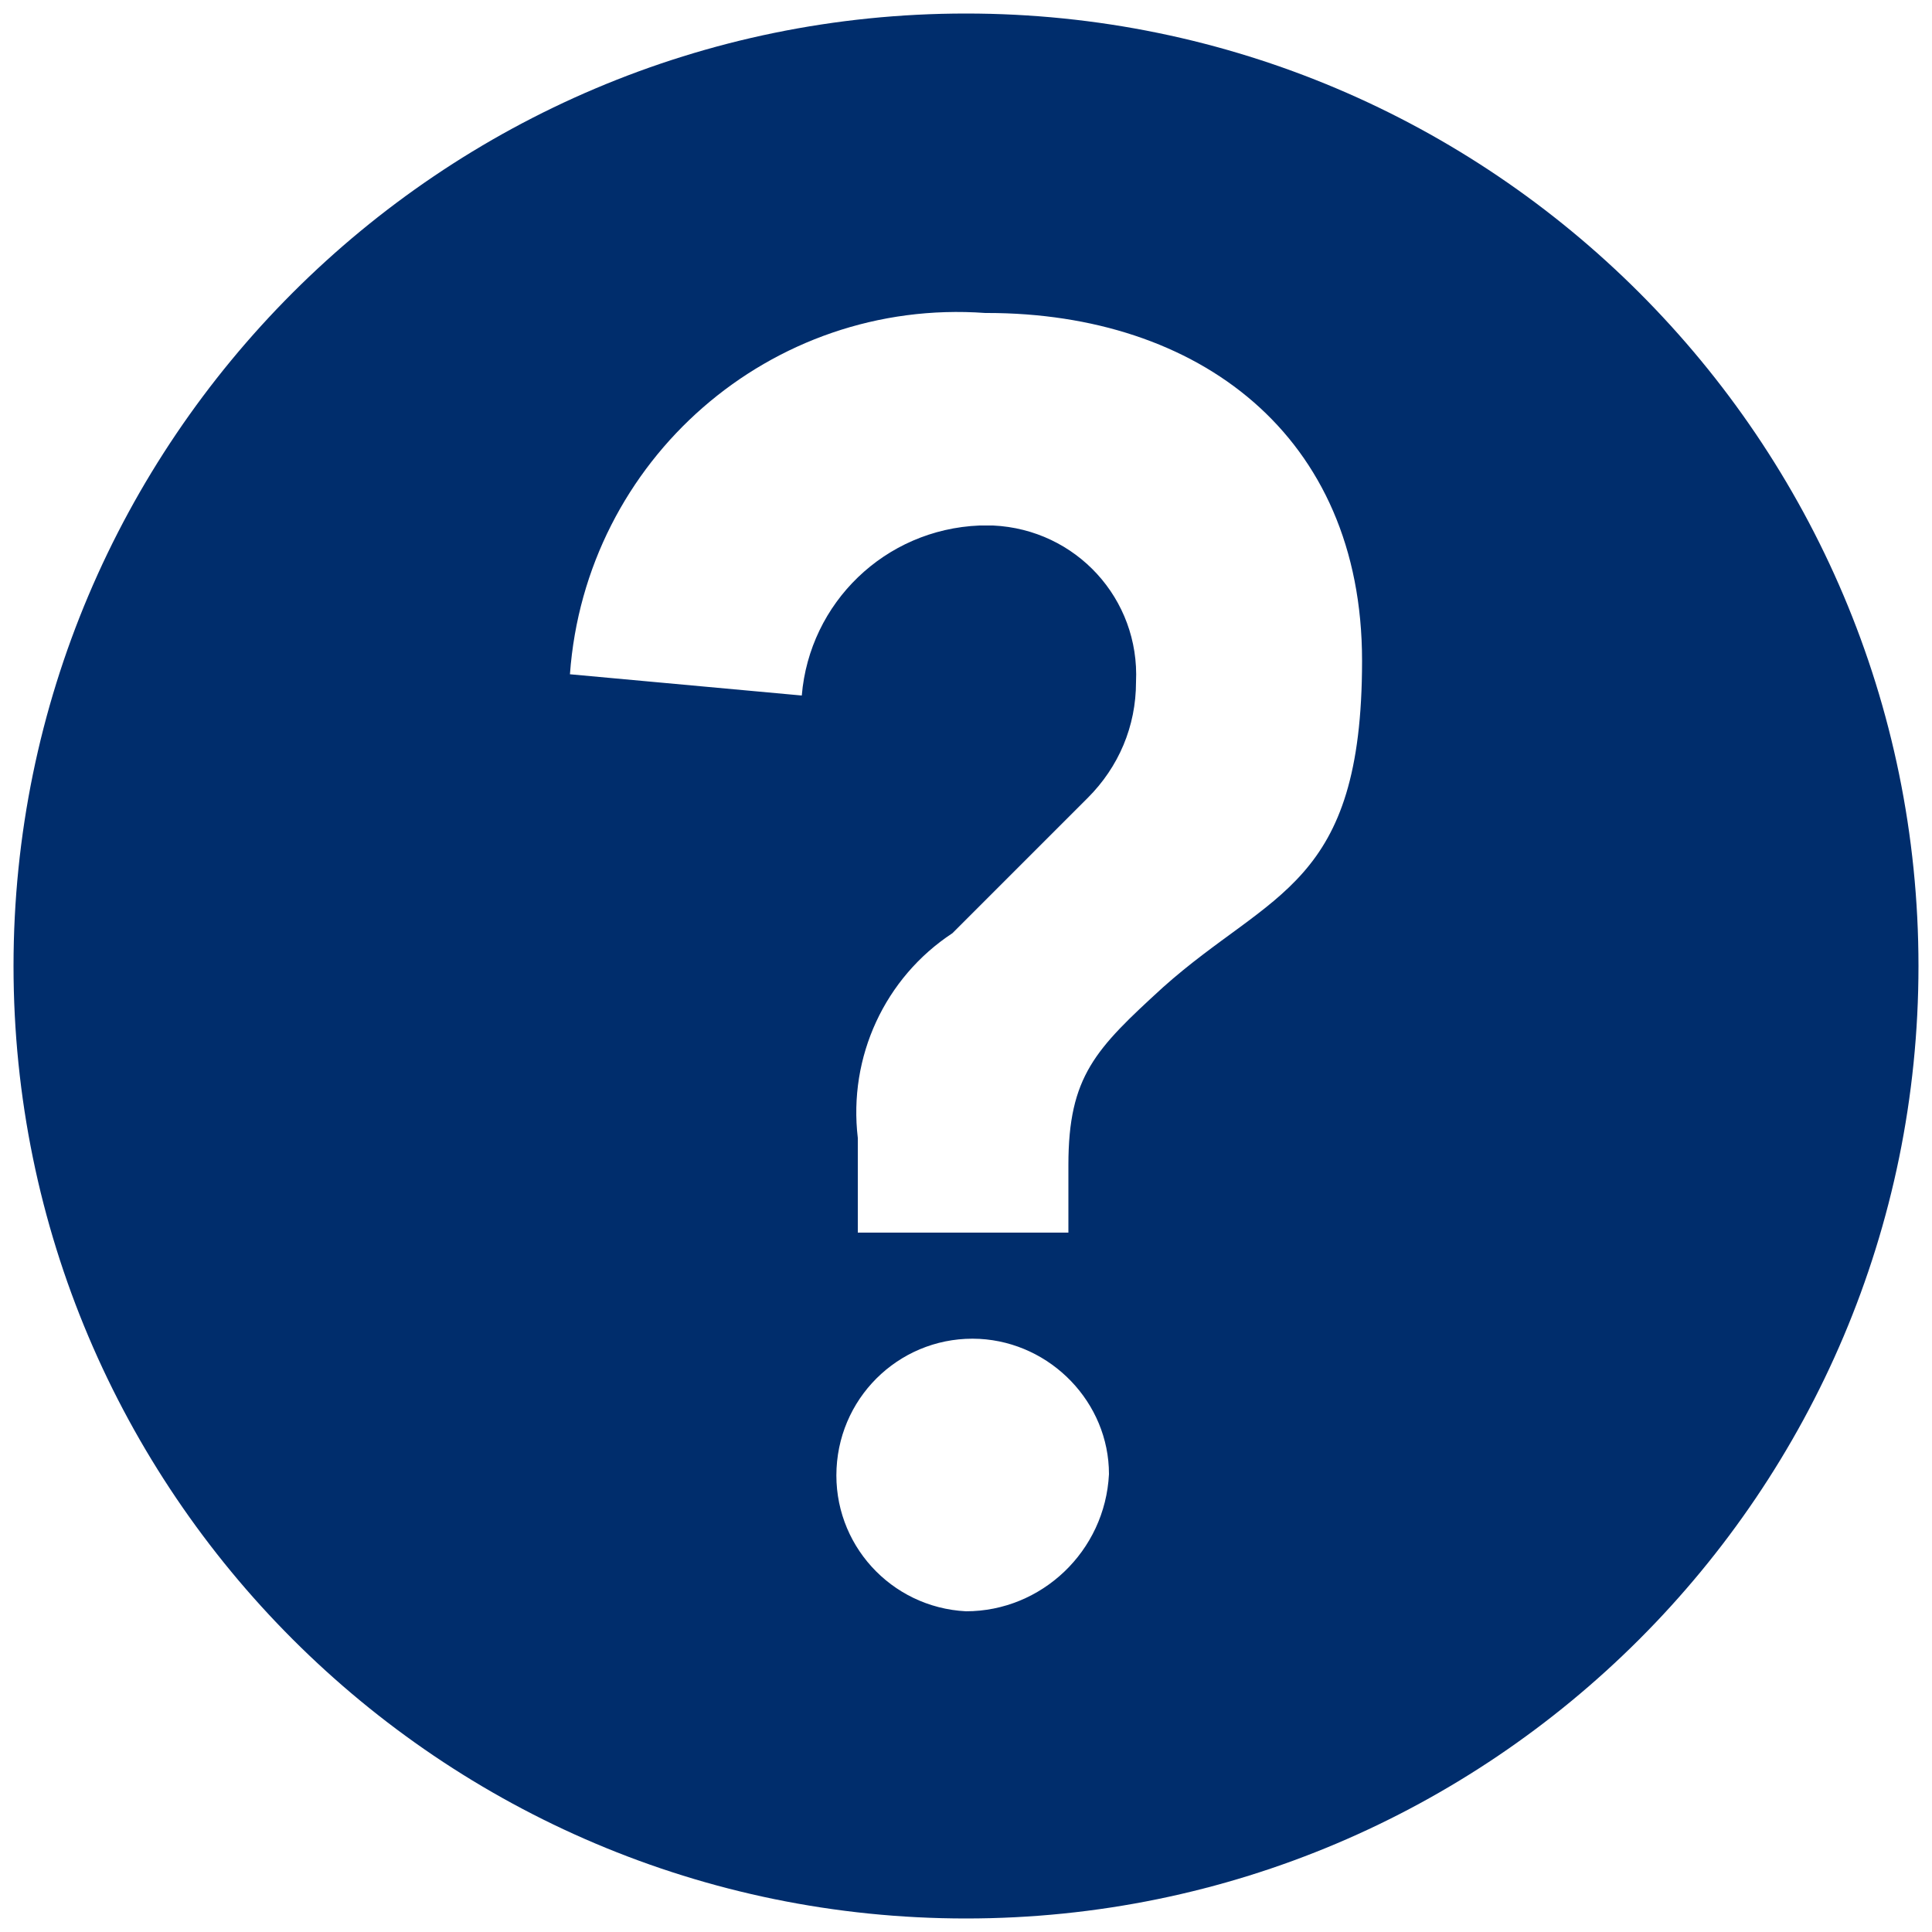 <?xml version="1.0" encoding="utf-8"?>
<!-- Generator: Adobe Illustrator 23.0.4, SVG Export Plug-In . SVG Version: 6.00 Build 0)  -->
<svg version="1.1" id="Layer_1" xmlns="http://www.w3.org/2000/svg" xmlns:xlink="http://www.w3.org/1999/xlink" x="0px" y="0px"
	 viewBox="0 0 100 100" style="enable-background:new 0 0 100 100;" xml:space="preserve">
<style type="text/css">
	.st0{fill:#002D6C;}
</style>
<g id="Artwork_64" transform="translate(14 14)">
	<path id="Path_4680" class="st0" d="M36-13.3C8.8-13.3-13.3,8.8-13.3,36S8.8,85.3,36,85.3S85.3,63.2,85.3,36S63.2-13.3,36-13.3z
		 M36,69.4c-3.9-0.2-6.9-3.5-6.7-7.4c0.2-3.9,3.5-6.9,7.4-6.7c3.7,0.2,6.7,3.3,6.7,7C43.2,66.3,39.9,69.4,36,69.4z M46.2,37.1
		c-3.5,3.2-4.9,4.6-4.9,9.2v3.5H30.4v-4.9c-0.5-4.2,1.4-8.3,4.9-10.6l7-7c1.6-1.6,2.5-3.7,2.5-6c0.2-4.3-3.1-7.9-7.4-8.1
		c-0.2,0-0.5,0-0.7,0c-4.9,0.2-8.8,4-9.2,8.8l-12-1.1C16.3,9.8,25.9,1.4,37,2.2c0,0,0.1,0,0.1,0c10.9,0,19.4,6.3,19.4,18
		S51.8,32.1,46.2,37.1z"/>
</g>
</svg>
